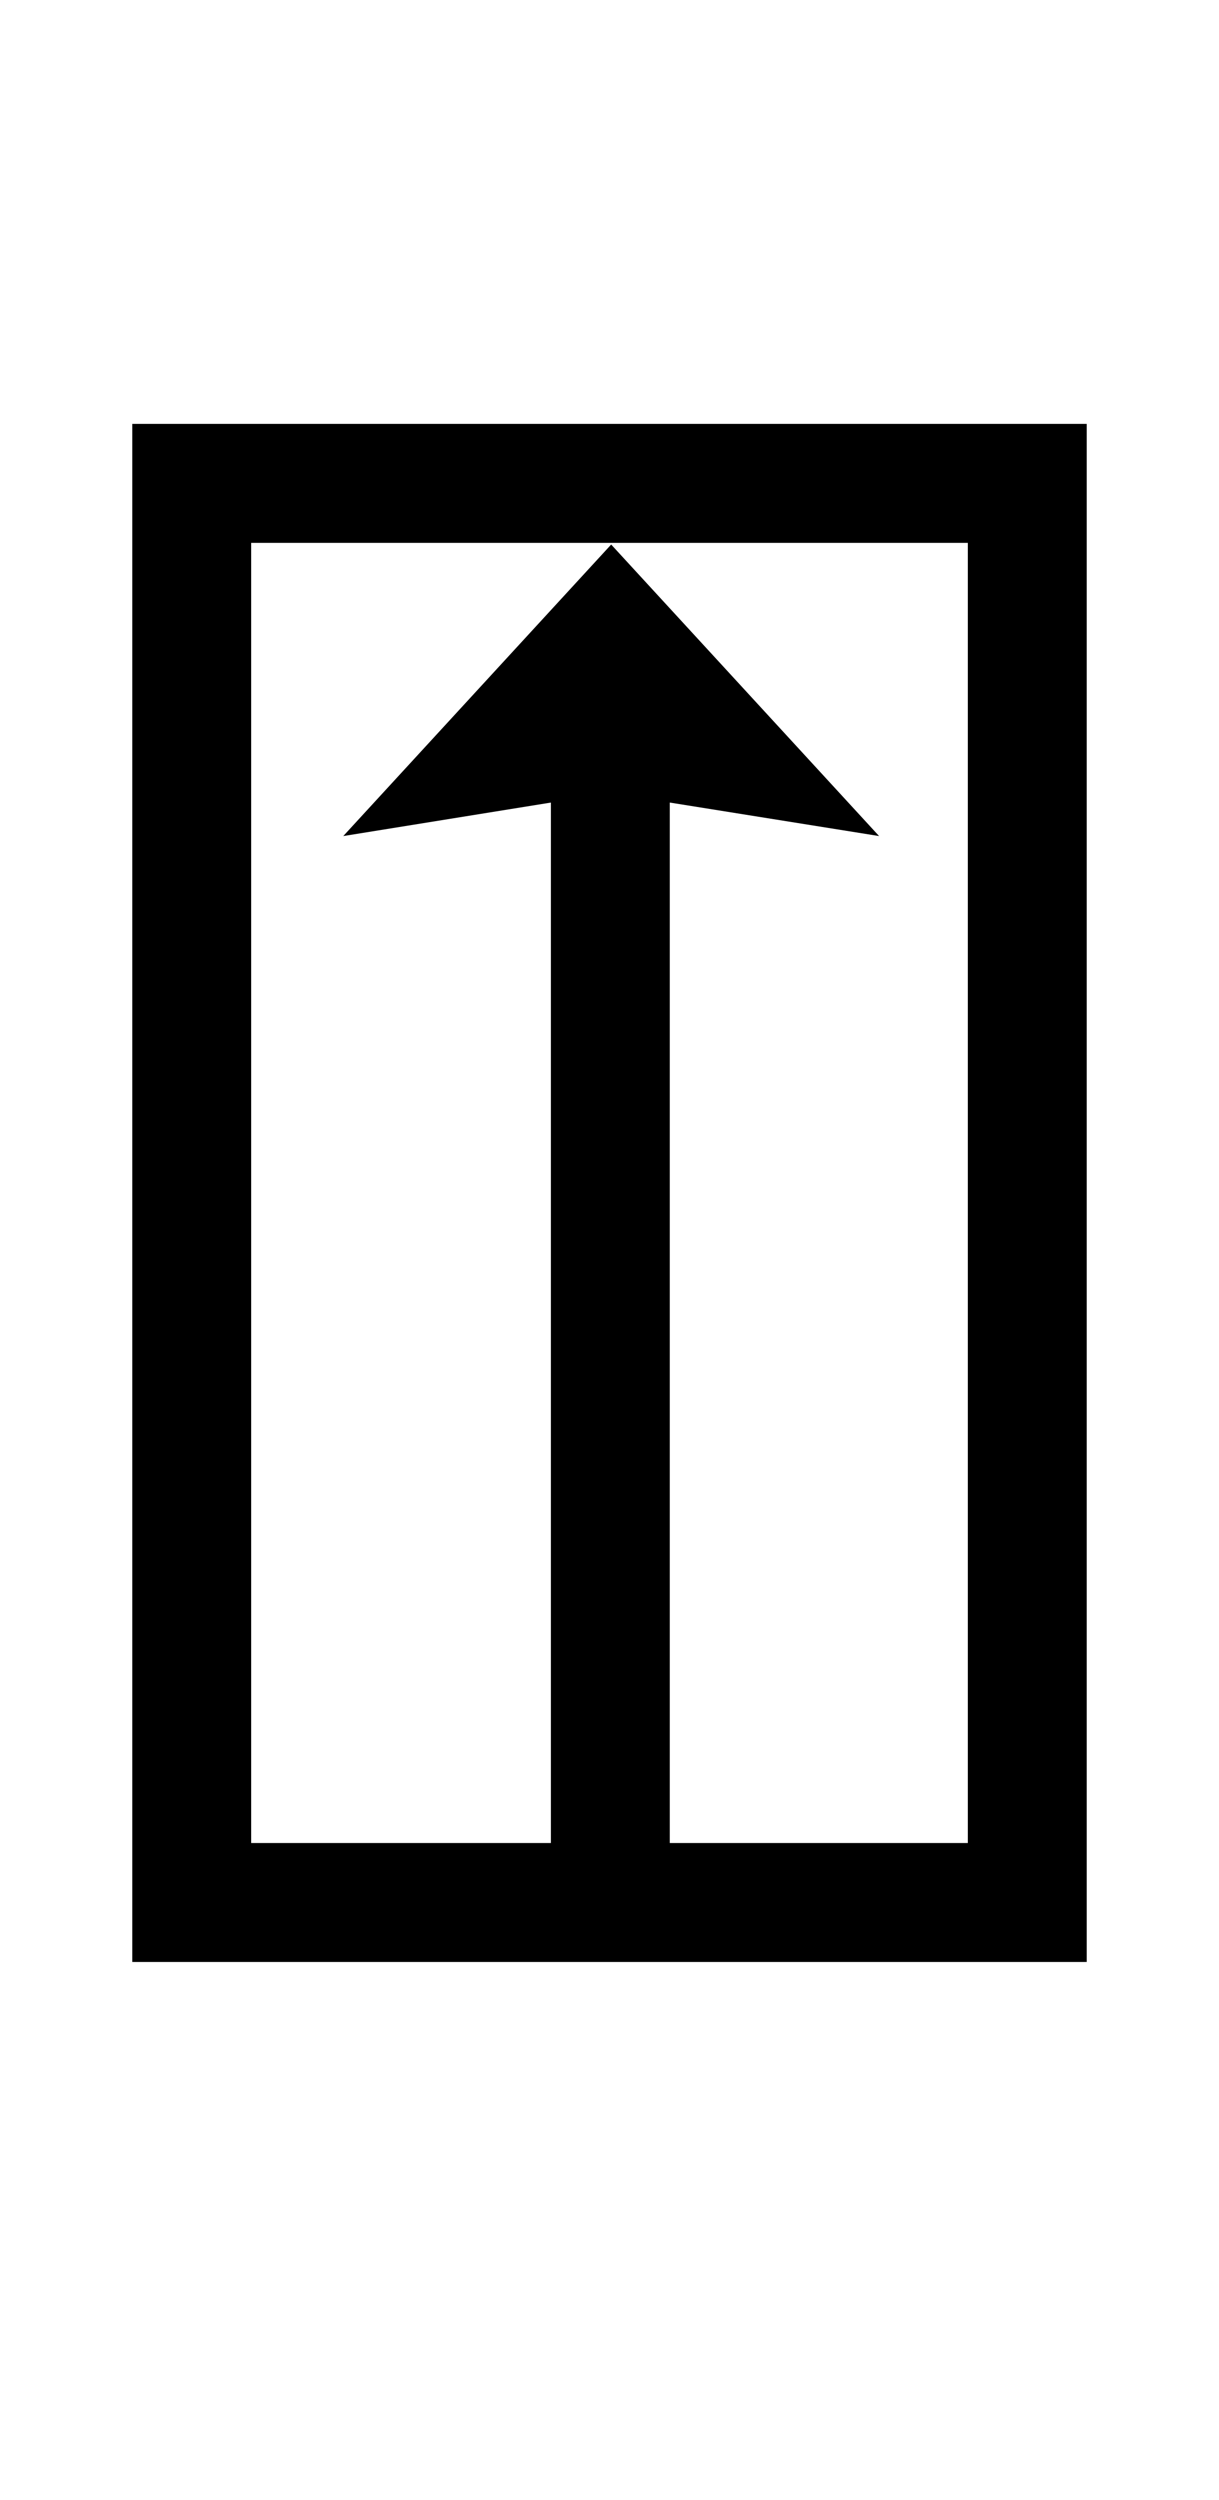 <?xml version="1.0" encoding="UTF-8" standalone="no"?>
<!DOCTYPE svg PUBLIC "-//W3C//DTD SVG 1.1//EN" "http://www.w3.org/Graphics/SVG/1.1/DTD/svg11.dtd">
 <svg xmlns="http://www.w3.org/2000/svg" xmlns:xlink="http://www.w3.org/1999/xlink" width="145.6" height="298.4"><path fill="black" d="M129.80 234.20L15.80 234.20L15.80 50.60L129.80 50.60L129.80 234.20ZM30 64.80L30 220L65.80 220L65.80 95.80L41 99.80L73 65L105 99.80L80 95.80L80 220L115.60 220L115.60 64.80L30 64.80Z"/></svg>